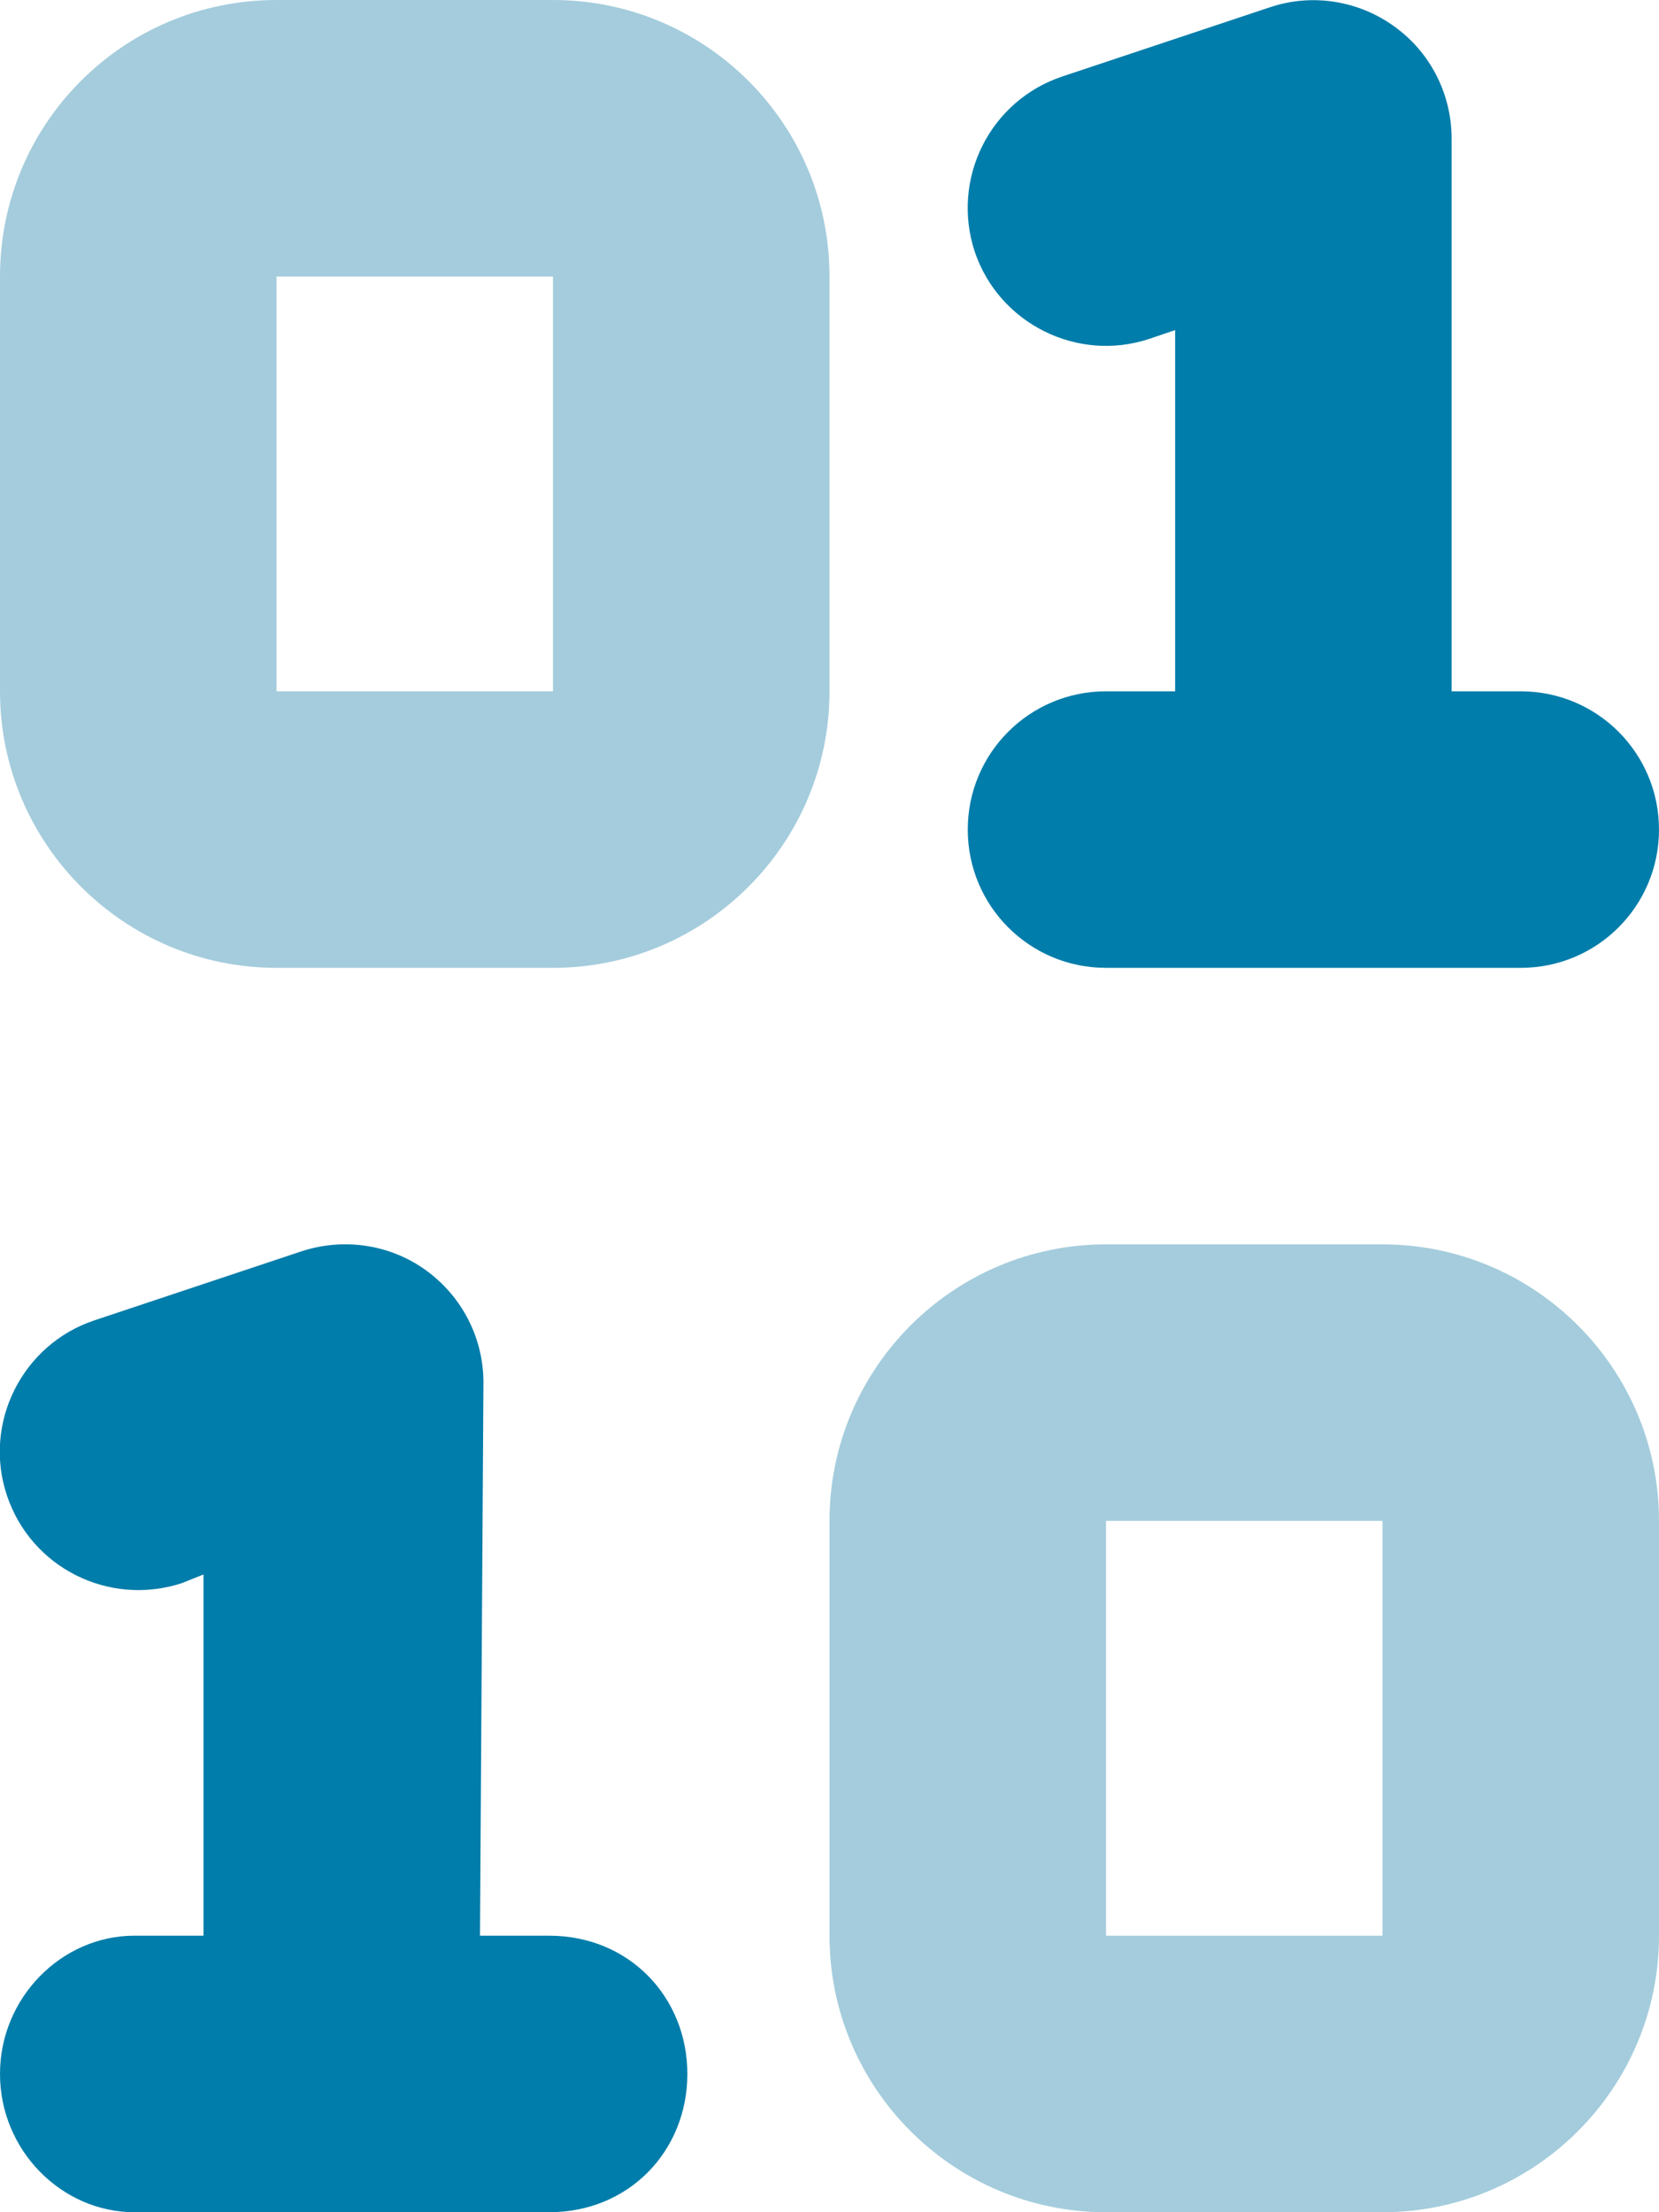 <svg xmlns="http://www.w3.org/2000/svg" viewBox="0 0 384 512" style="enable-background:new 0 0 384 512" xml:space="preserve">  <path d="M336 160h16c17.7 0 32 14.3 32 32s-14.3 32-32 32h-96c-17.7 0-32-14.3-32-32s14.3-32 32-32h16V76.4l-5.9 2c-16.7 5.6-34.9-3.5-40.5-20.2-5.5-16.8 3.5-34.9 20.3-40.5l48-16c9.7-3.3 20.5-1.6 28.8 4.4 8.4 6 13.3 15.7 13.3 26V160zM111.1 448h16c18.6 0 32 14.3 32 32s-13.4 32-32 32h-96C14.3 512 0 497.7 0 480s14.3-32 31.1-32h16v-83.6l-5 2c-16.8 5.5-34.9-3.5-40.5-20.3-5.6-16.7 3.5-34.9 20.2-40.5l48-16c9.8-3.2 20.5-1.6 28.8 4.4 8.4 6.1 13.3 15.7 13.3 26l-.8 128z" style="fill:#007daa"></path>  <path d="M128 0c35.3 0 64 28.6 64 64v96c0 35.3-28.7 64-64 64H64c-35.3 0-64-28.7-64-64V64C0 28.6 28.6 0 64 0h64zM64 160h64V64H64v96zm256 128c35.3 0 64 28.7 64 64v96c0 35.3-28.7 64-64 64h-64c-35.3 0-64-28.7-64-64v-96c0-35.3 28.7-64 64-64h64zm-64 160h64v-96h-64v96z" style="fill:#a4ccdc;enable-background:new"></path></svg>